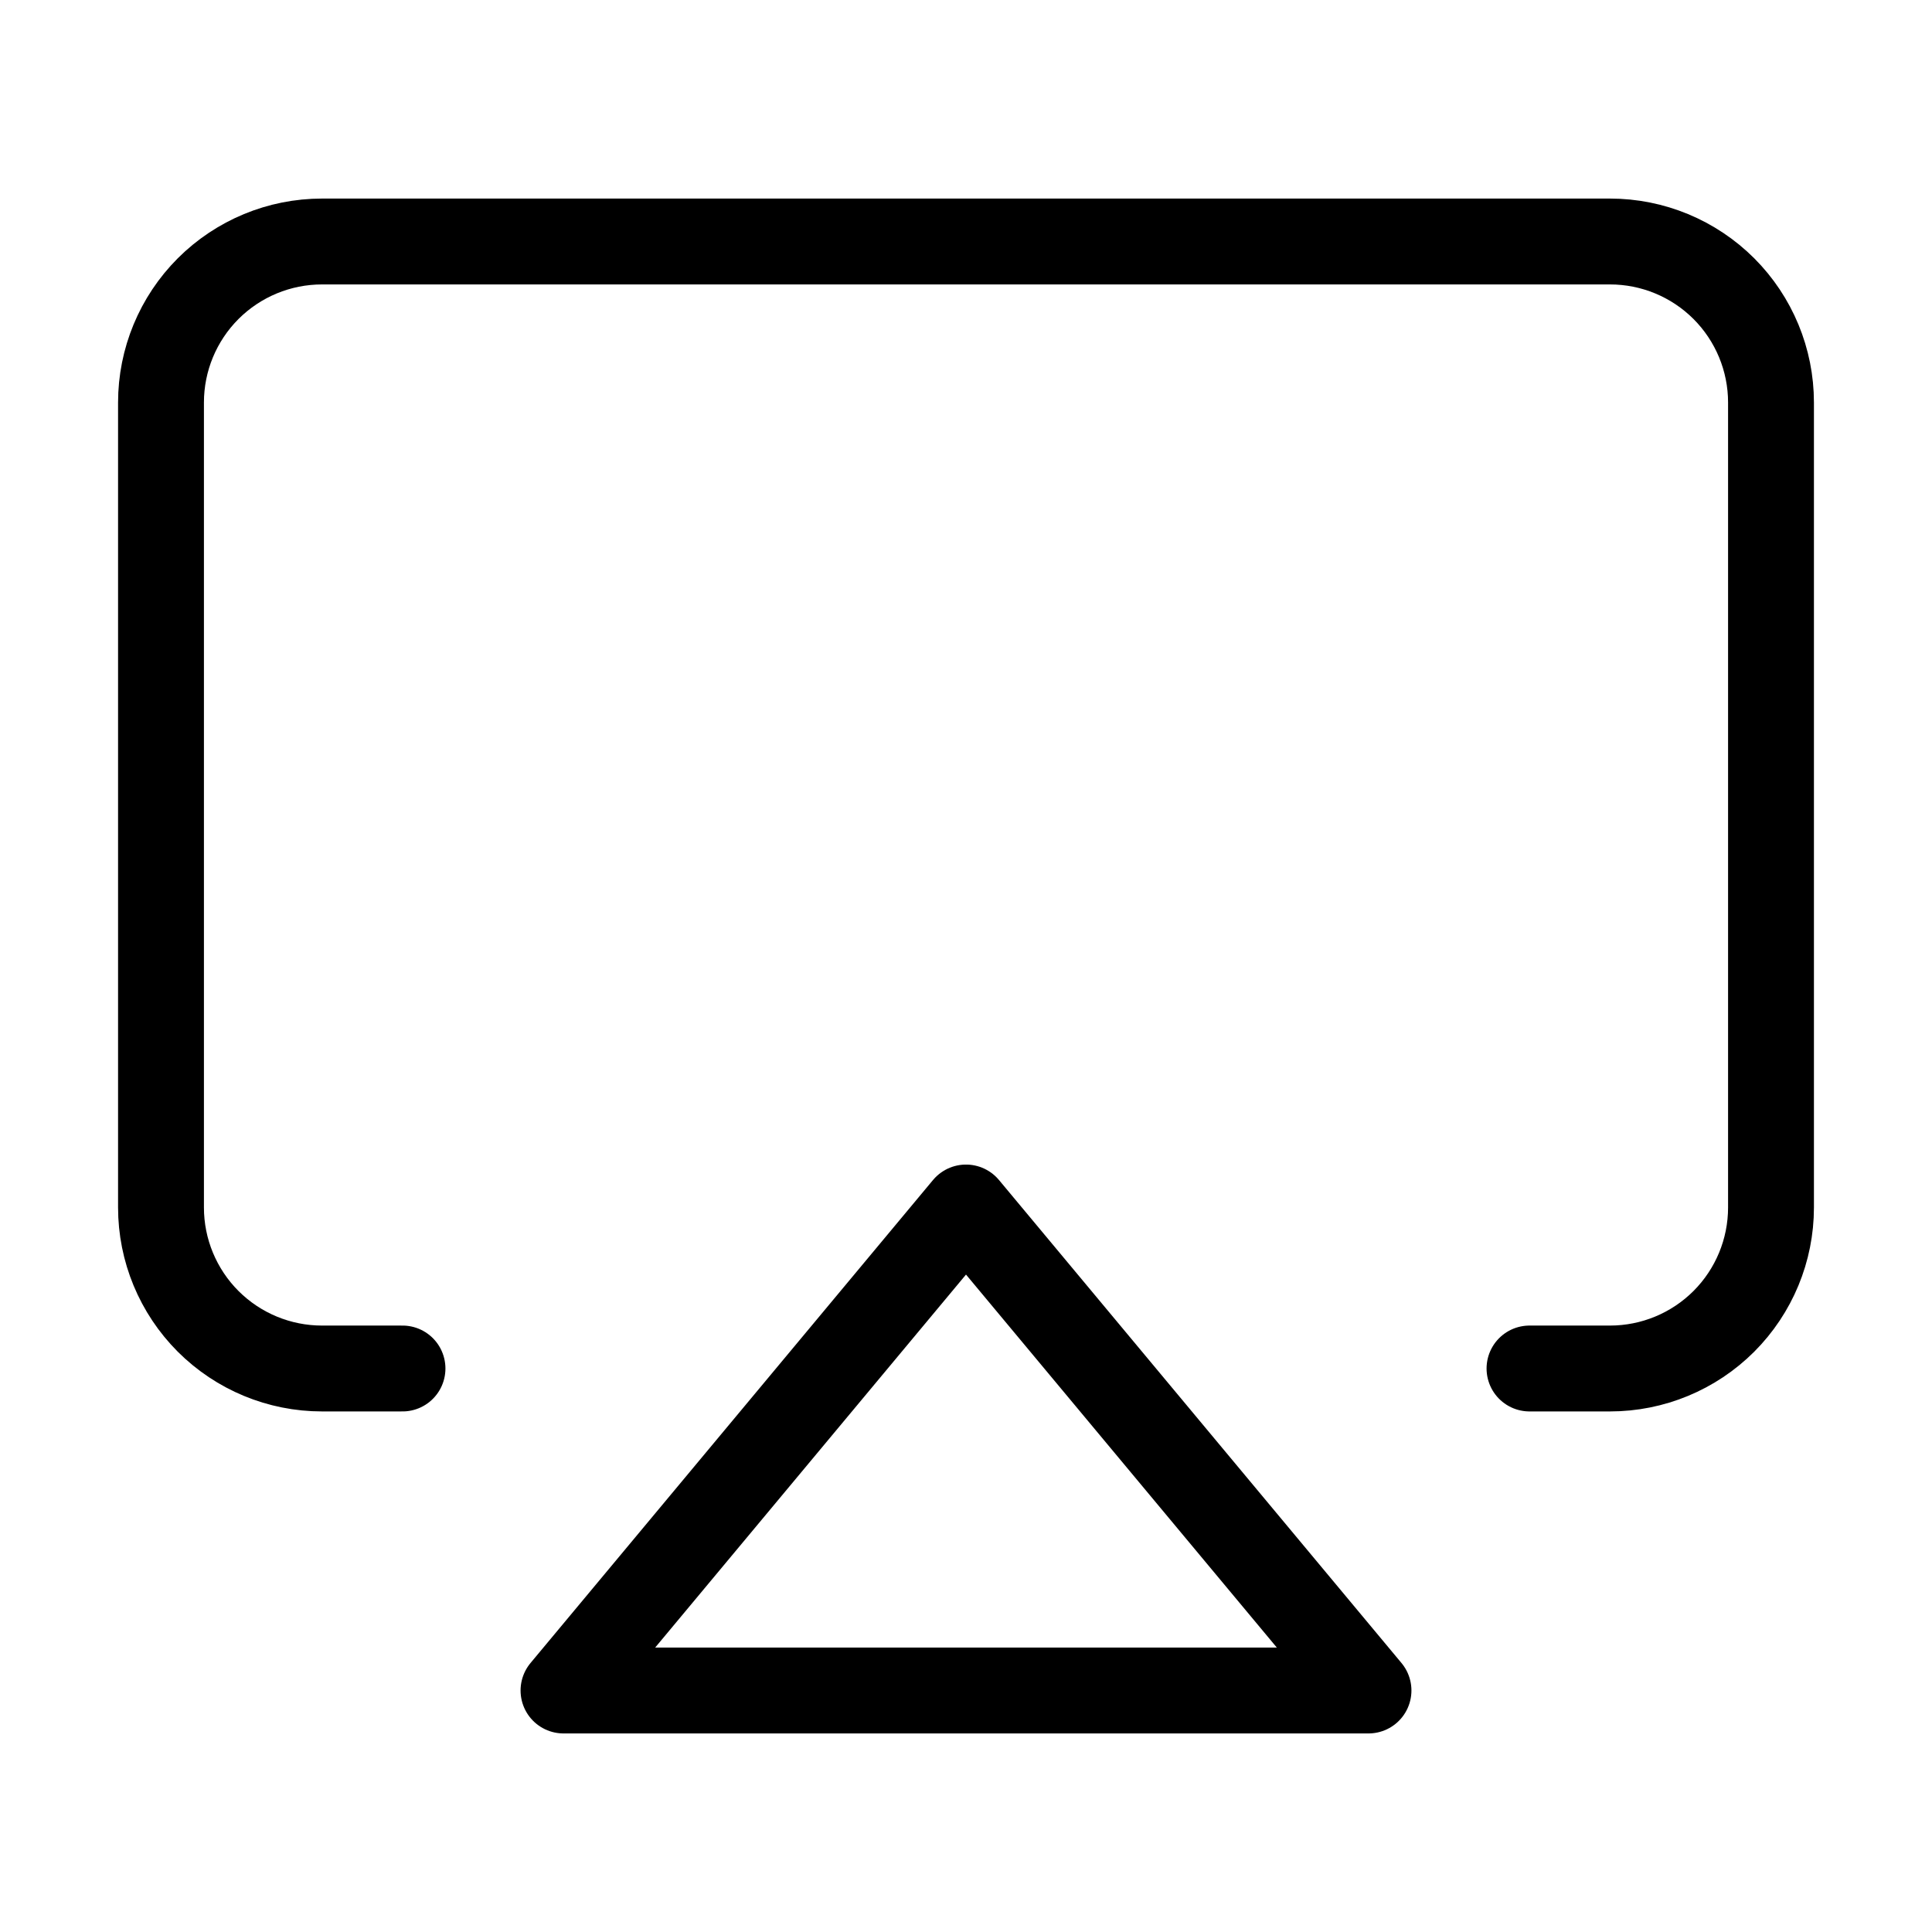 <svg width="45" height="45" viewBox="0 0 45 45" fill="none" xmlns="http://www.w3.org/2000/svg">
<path d="M9.375 31.875H7.5C6.505 31.875 5.552 31.48 4.848 30.777C4.145 30.073 3.75 29.12 3.75 28.125V9.375C3.75 8.38 4.145 7.427 4.848 6.723C5.552 6.02 6.505 5.625 7.5 5.625H37.5C38.495 5.625 39.448 6.02 40.152 6.723C40.855 7.427 41.25 8.38 41.25 9.375V28.125C41.25 29.12 40.855 30.073 40.152 30.777C39.448 31.48 38.495 31.875 37.5 31.875H35.625" stroke="black" stroke-width="2" stroke-linecap="round" stroke-linejoin="round"/>
<path d="M22.5 28.125L31.875 39.375H13.125L22.5 28.125Z" stroke="black" stroke-width="2" stroke-linecap="round" stroke-linejoin="round"/>
</svg>
